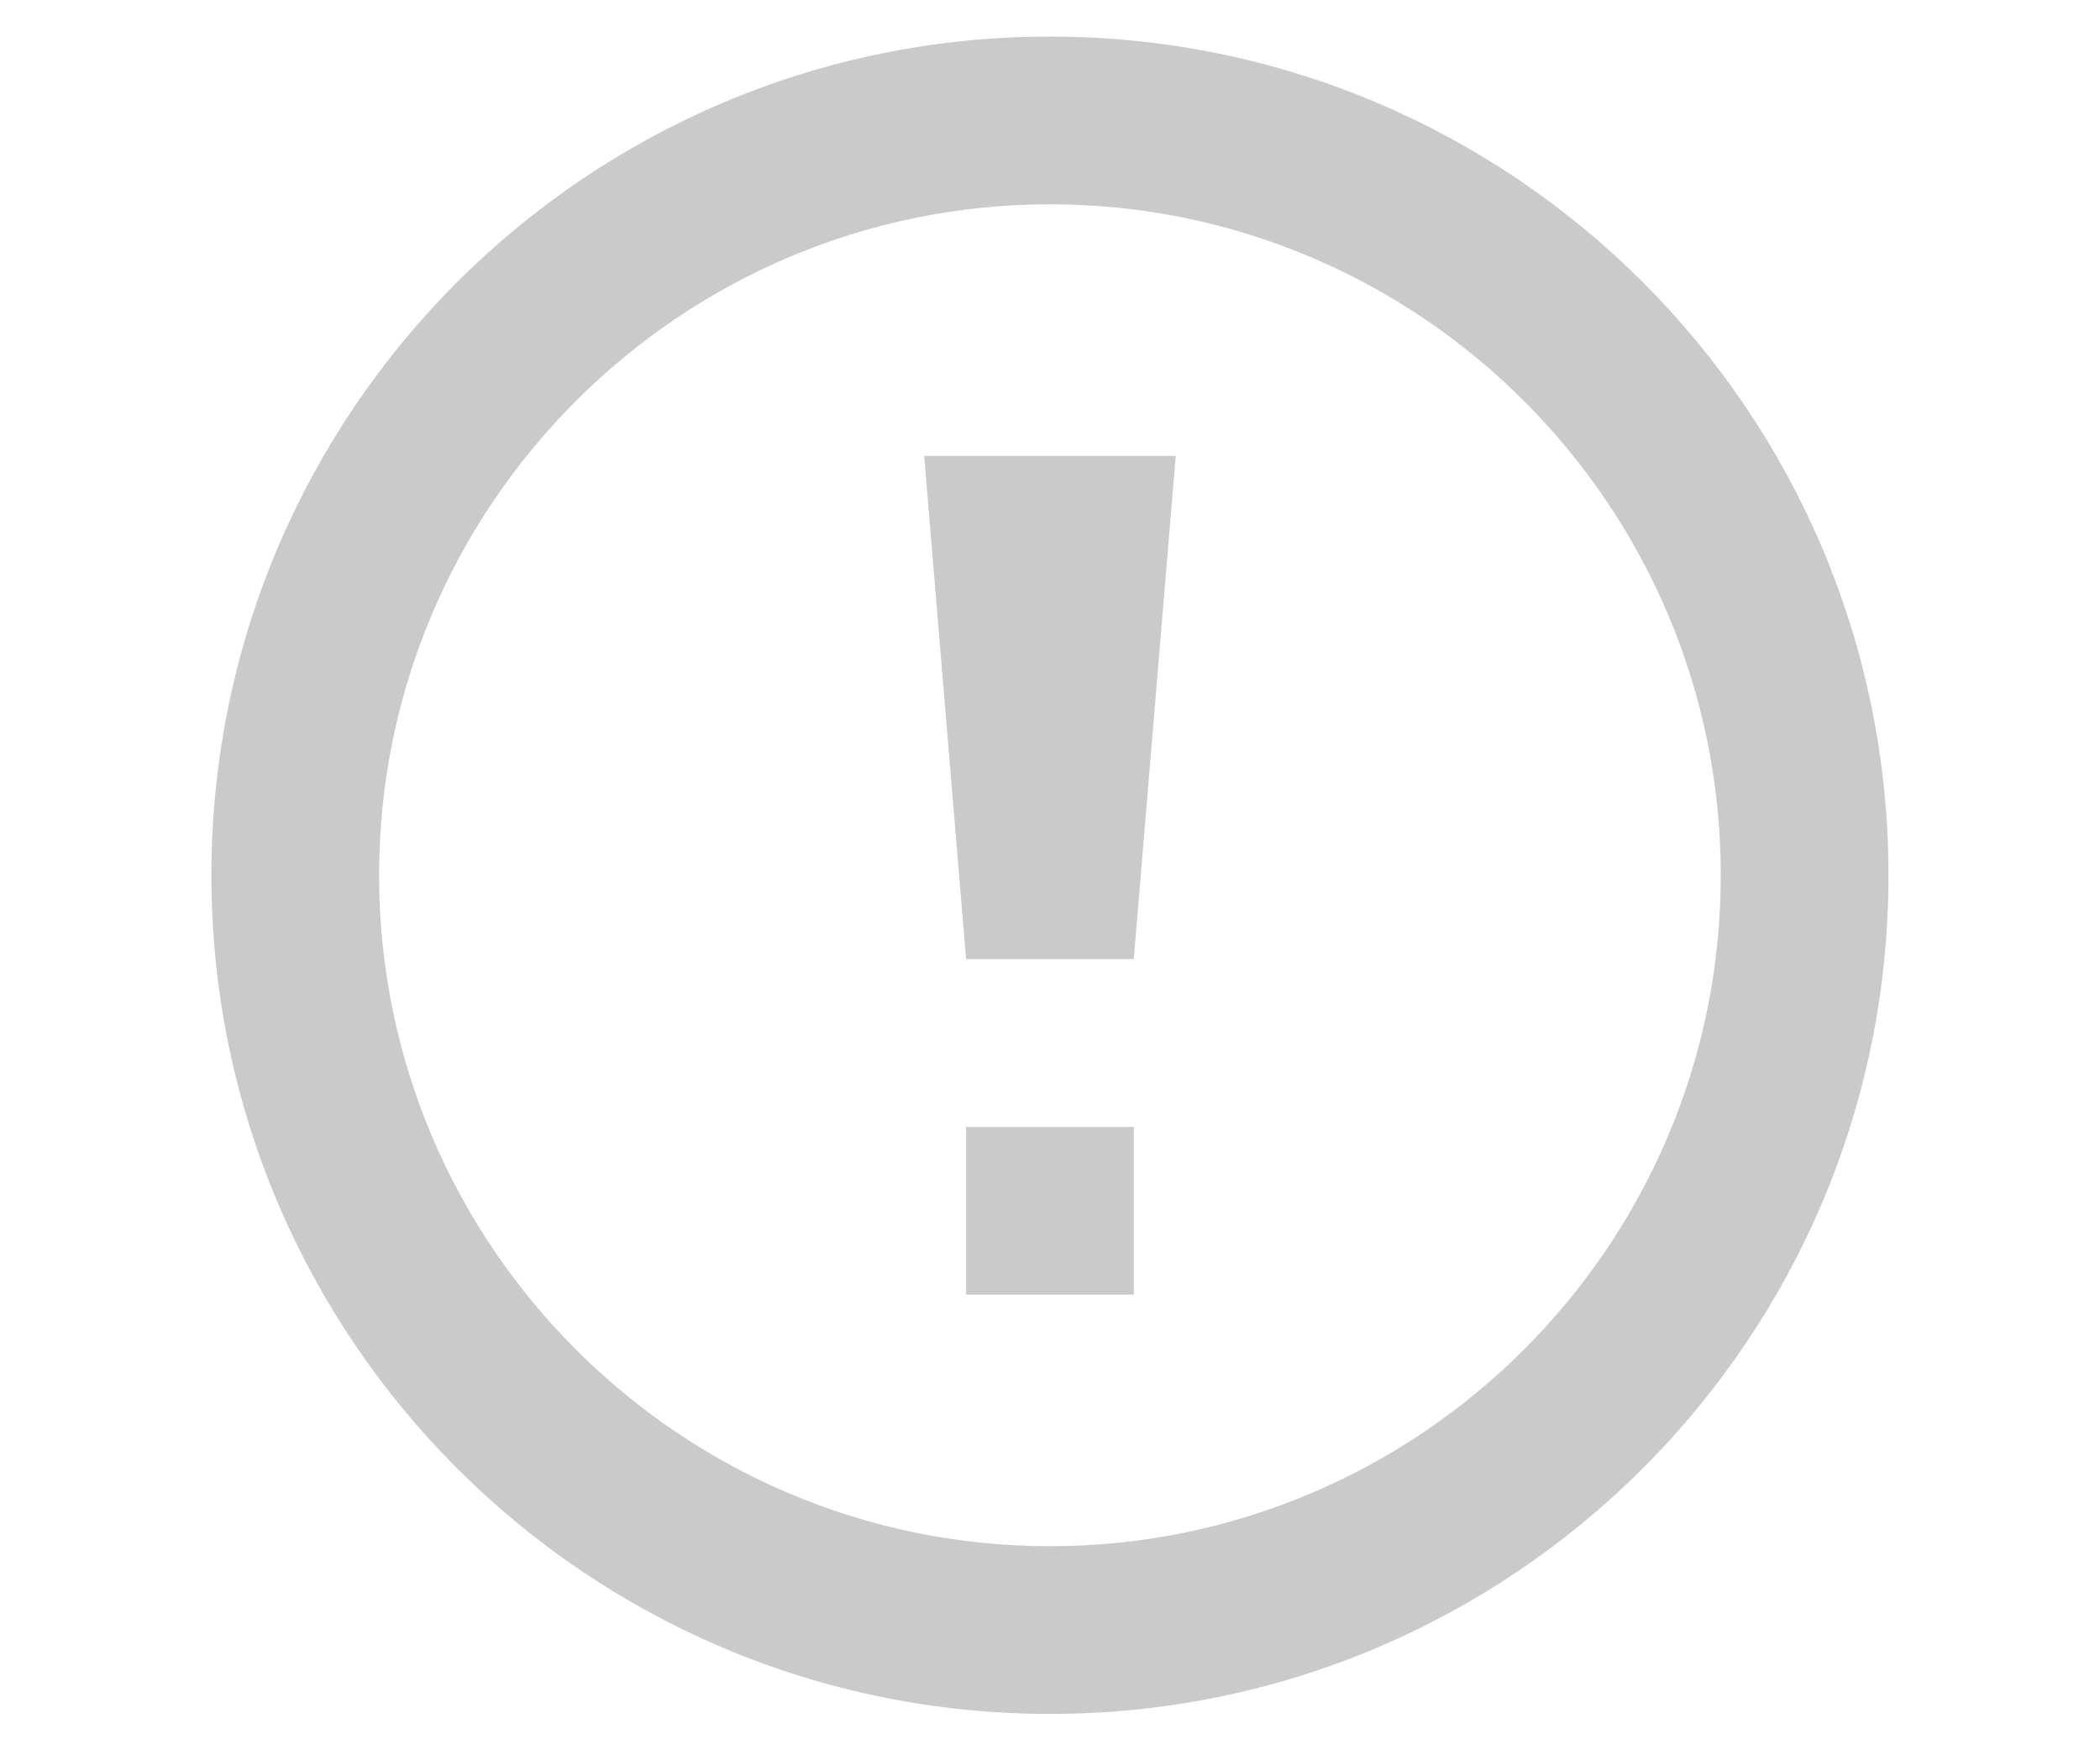 <svg xmlns="http://www.w3.org/2000/svg" class="imgfill" width="48" height="40" viewBox="0 0 40 40" fill="none">
  <path d="M19.999 4.669C28.453 4.669 35.332 11.548 35.332 20.003C35.332 28.457 28.453 35.336 19.999 35.336C11.544 35.336 4.665 28.457 4.665 20.003C4.665 11.548 11.544 4.669 19.999 4.669ZM19.999 0.836C9.413 0.836 0.832 9.417 0.832 20.003C0.832 30.588 9.413 39.169 19.999 39.169C30.584 39.169 39.165 30.588 39.165 20.003C39.165 9.417 30.584 0.836 19.999 0.836ZM21.915 25.753H18.082V29.586H21.915V25.753ZM18.082 21.919H21.915L22.874 10.419H17.124L18.082 21.919Z" fill="#CACACA" />
</svg>